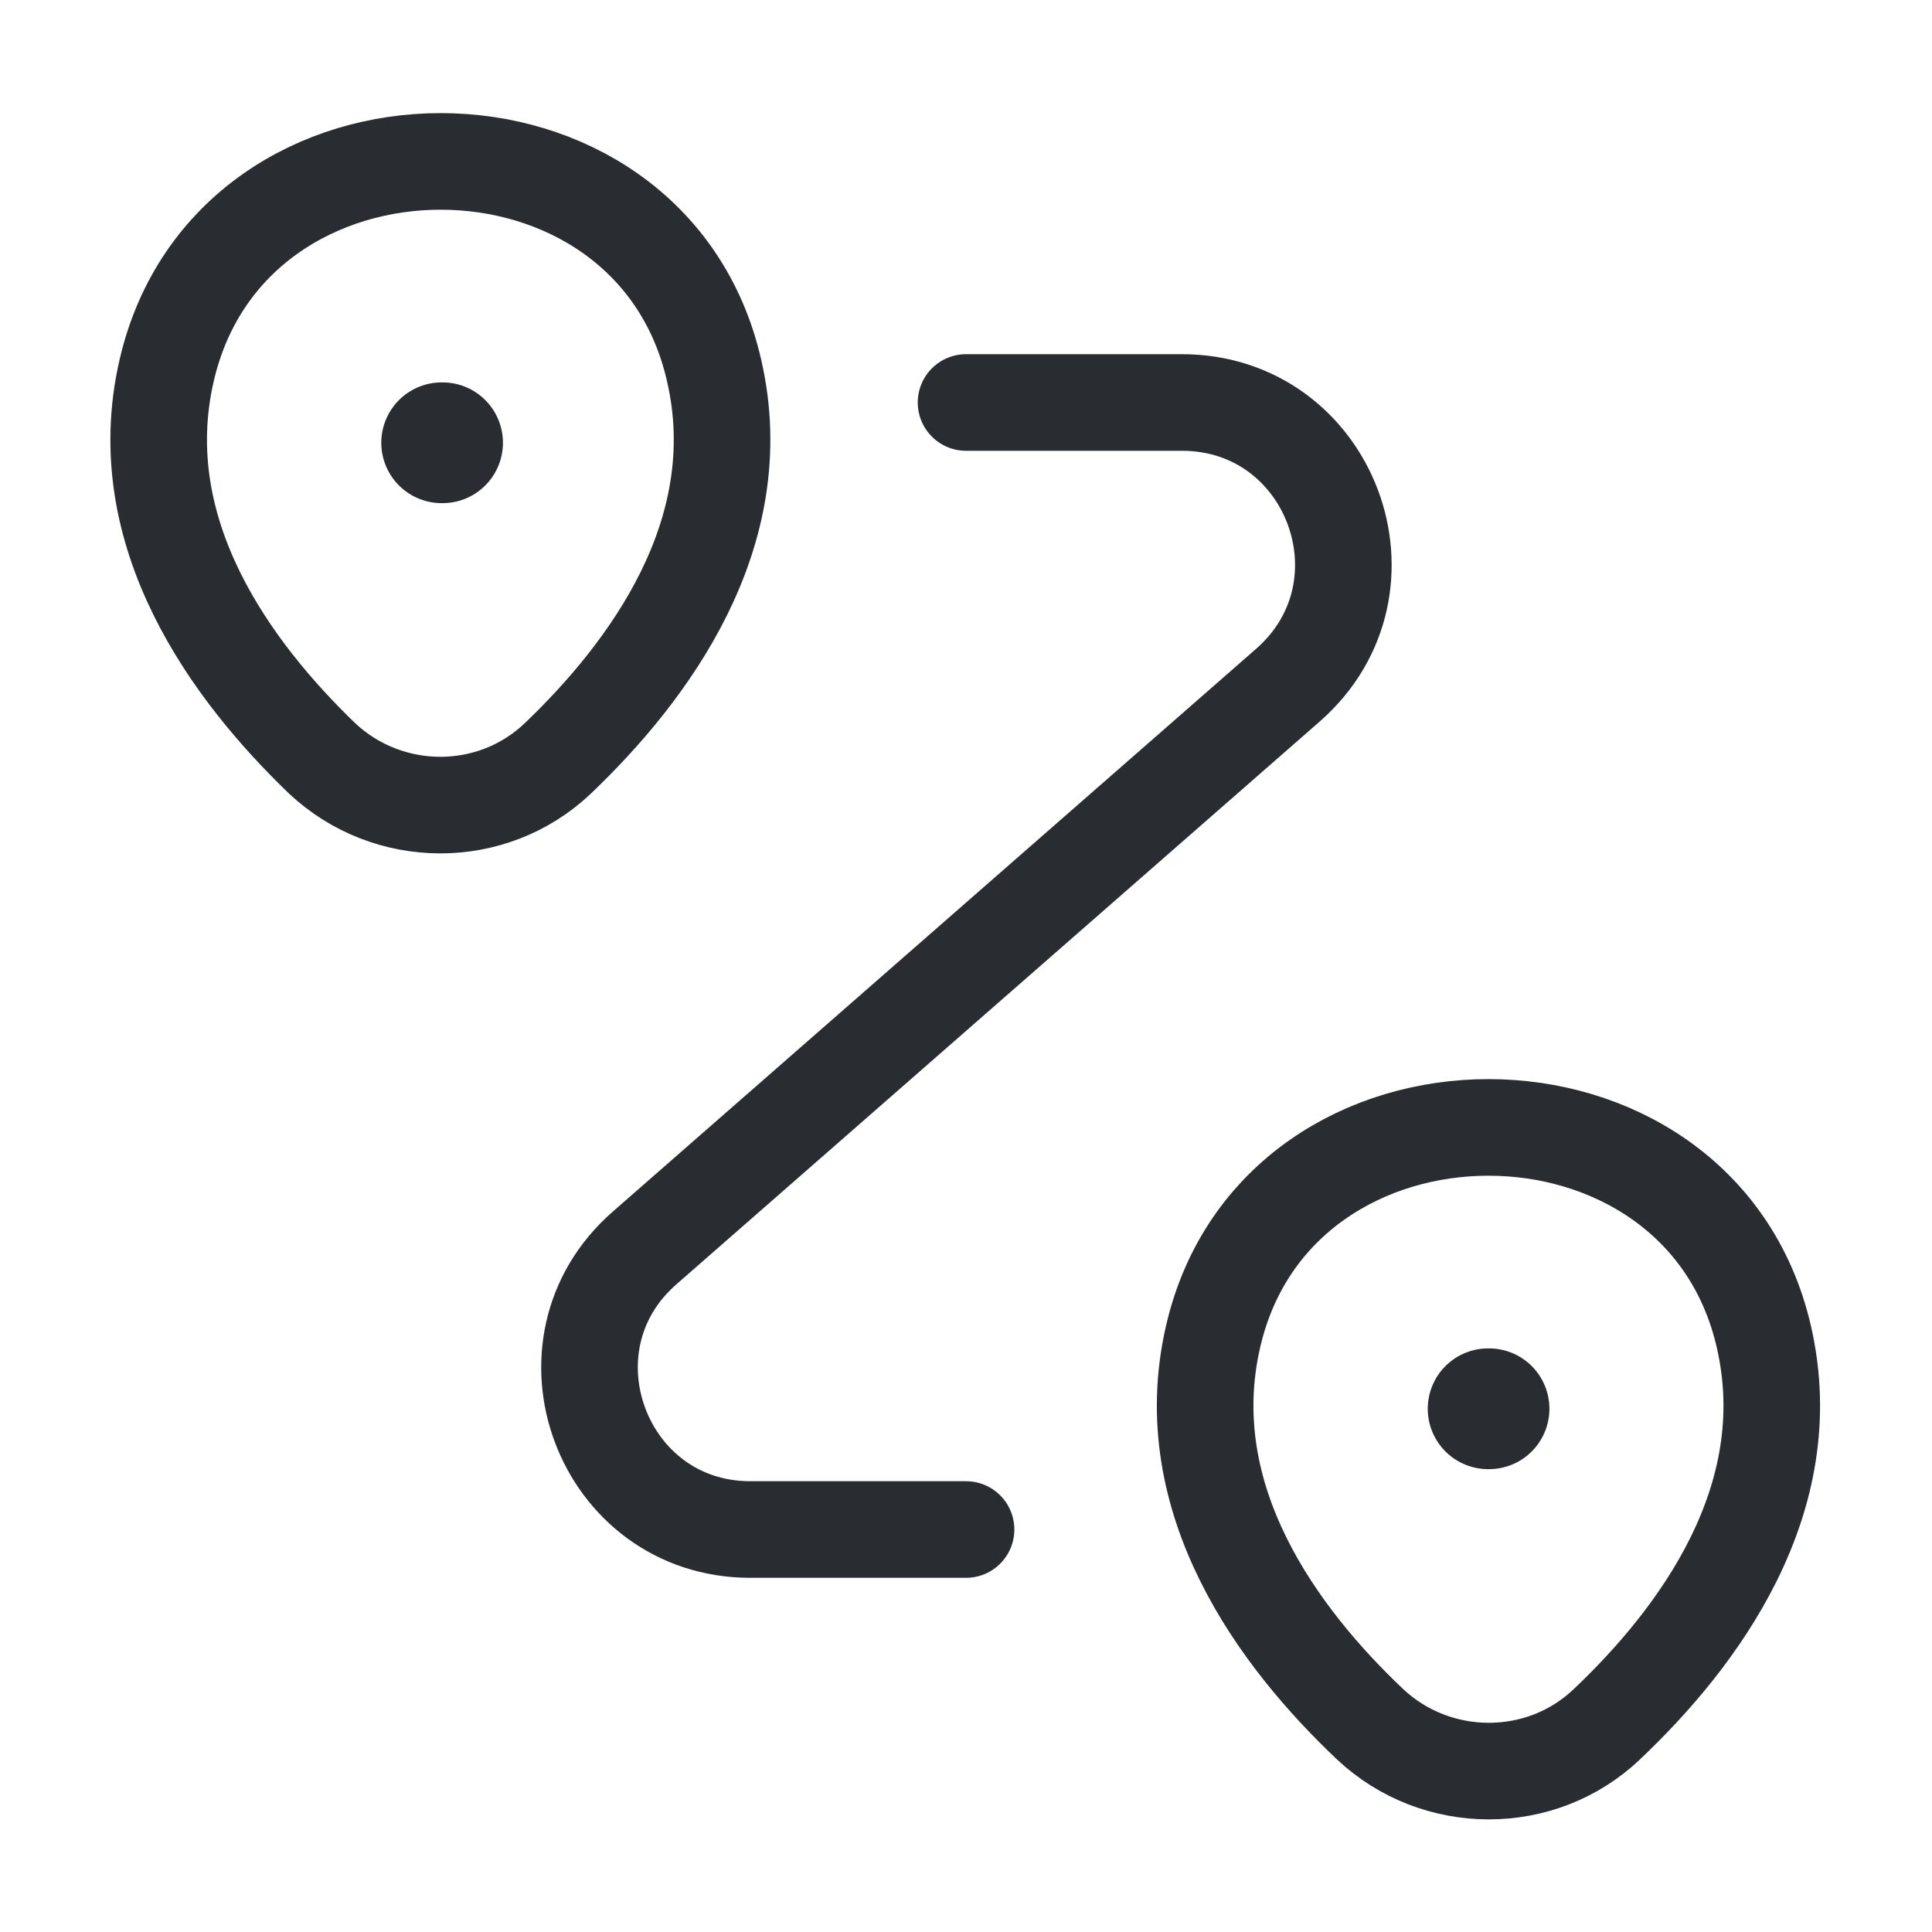 <svg width="40" height="40" viewBox="0 0 40 40" fill="none" xmlns="http://www.w3.org/2000/svg">
<g id="vuesax/linear/routing">
<g id="routing">
<path id="Vector" d="M3.451 7.667C4.784 1.9 13.467 1.9 14.784 7.667C15.567 11.05 13.417 13.917 11.551 15.7C10.184 17 8.034 16.983 6.667 15.7C4.817 13.917 2.667 11.05 3.451 7.667Z" stroke="#292D32" stroke-width="2"/>
<path id="Vector_2" d="M25.117 27.667C26.45 21.9 35.183 21.9 36.517 27.667C37.3 31.05 35.15 33.917 33.267 35.7C31.9 37 29.733 36.983 28.367 35.7C26.483 33.917 24.333 31.05 25.117 27.667Z" stroke="#292D32" stroke-width="2"/>
<path id="Vector_3" d="M20.001 8.333H24.468C27.551 8.333 28.984 12.15 26.668 14.183L13.351 25.833C11.034 27.85 12.467 31.667 15.534 31.667H20.001" stroke="#292D32" stroke-width="2" stroke-linecap="round" stroke-linejoin="round"/>
<path id="Vector_4" d="M9.144 9.167H9.163" stroke="#292D32" stroke-width="2.5" stroke-linecap="round" stroke-linejoin="round"/>
<path id="Vector_5" d="M30.81 29.167H30.829" stroke="#292D32" stroke-width="2.5" stroke-linecap="round" stroke-linejoin="round"/>
</g>
</g>
</svg>
